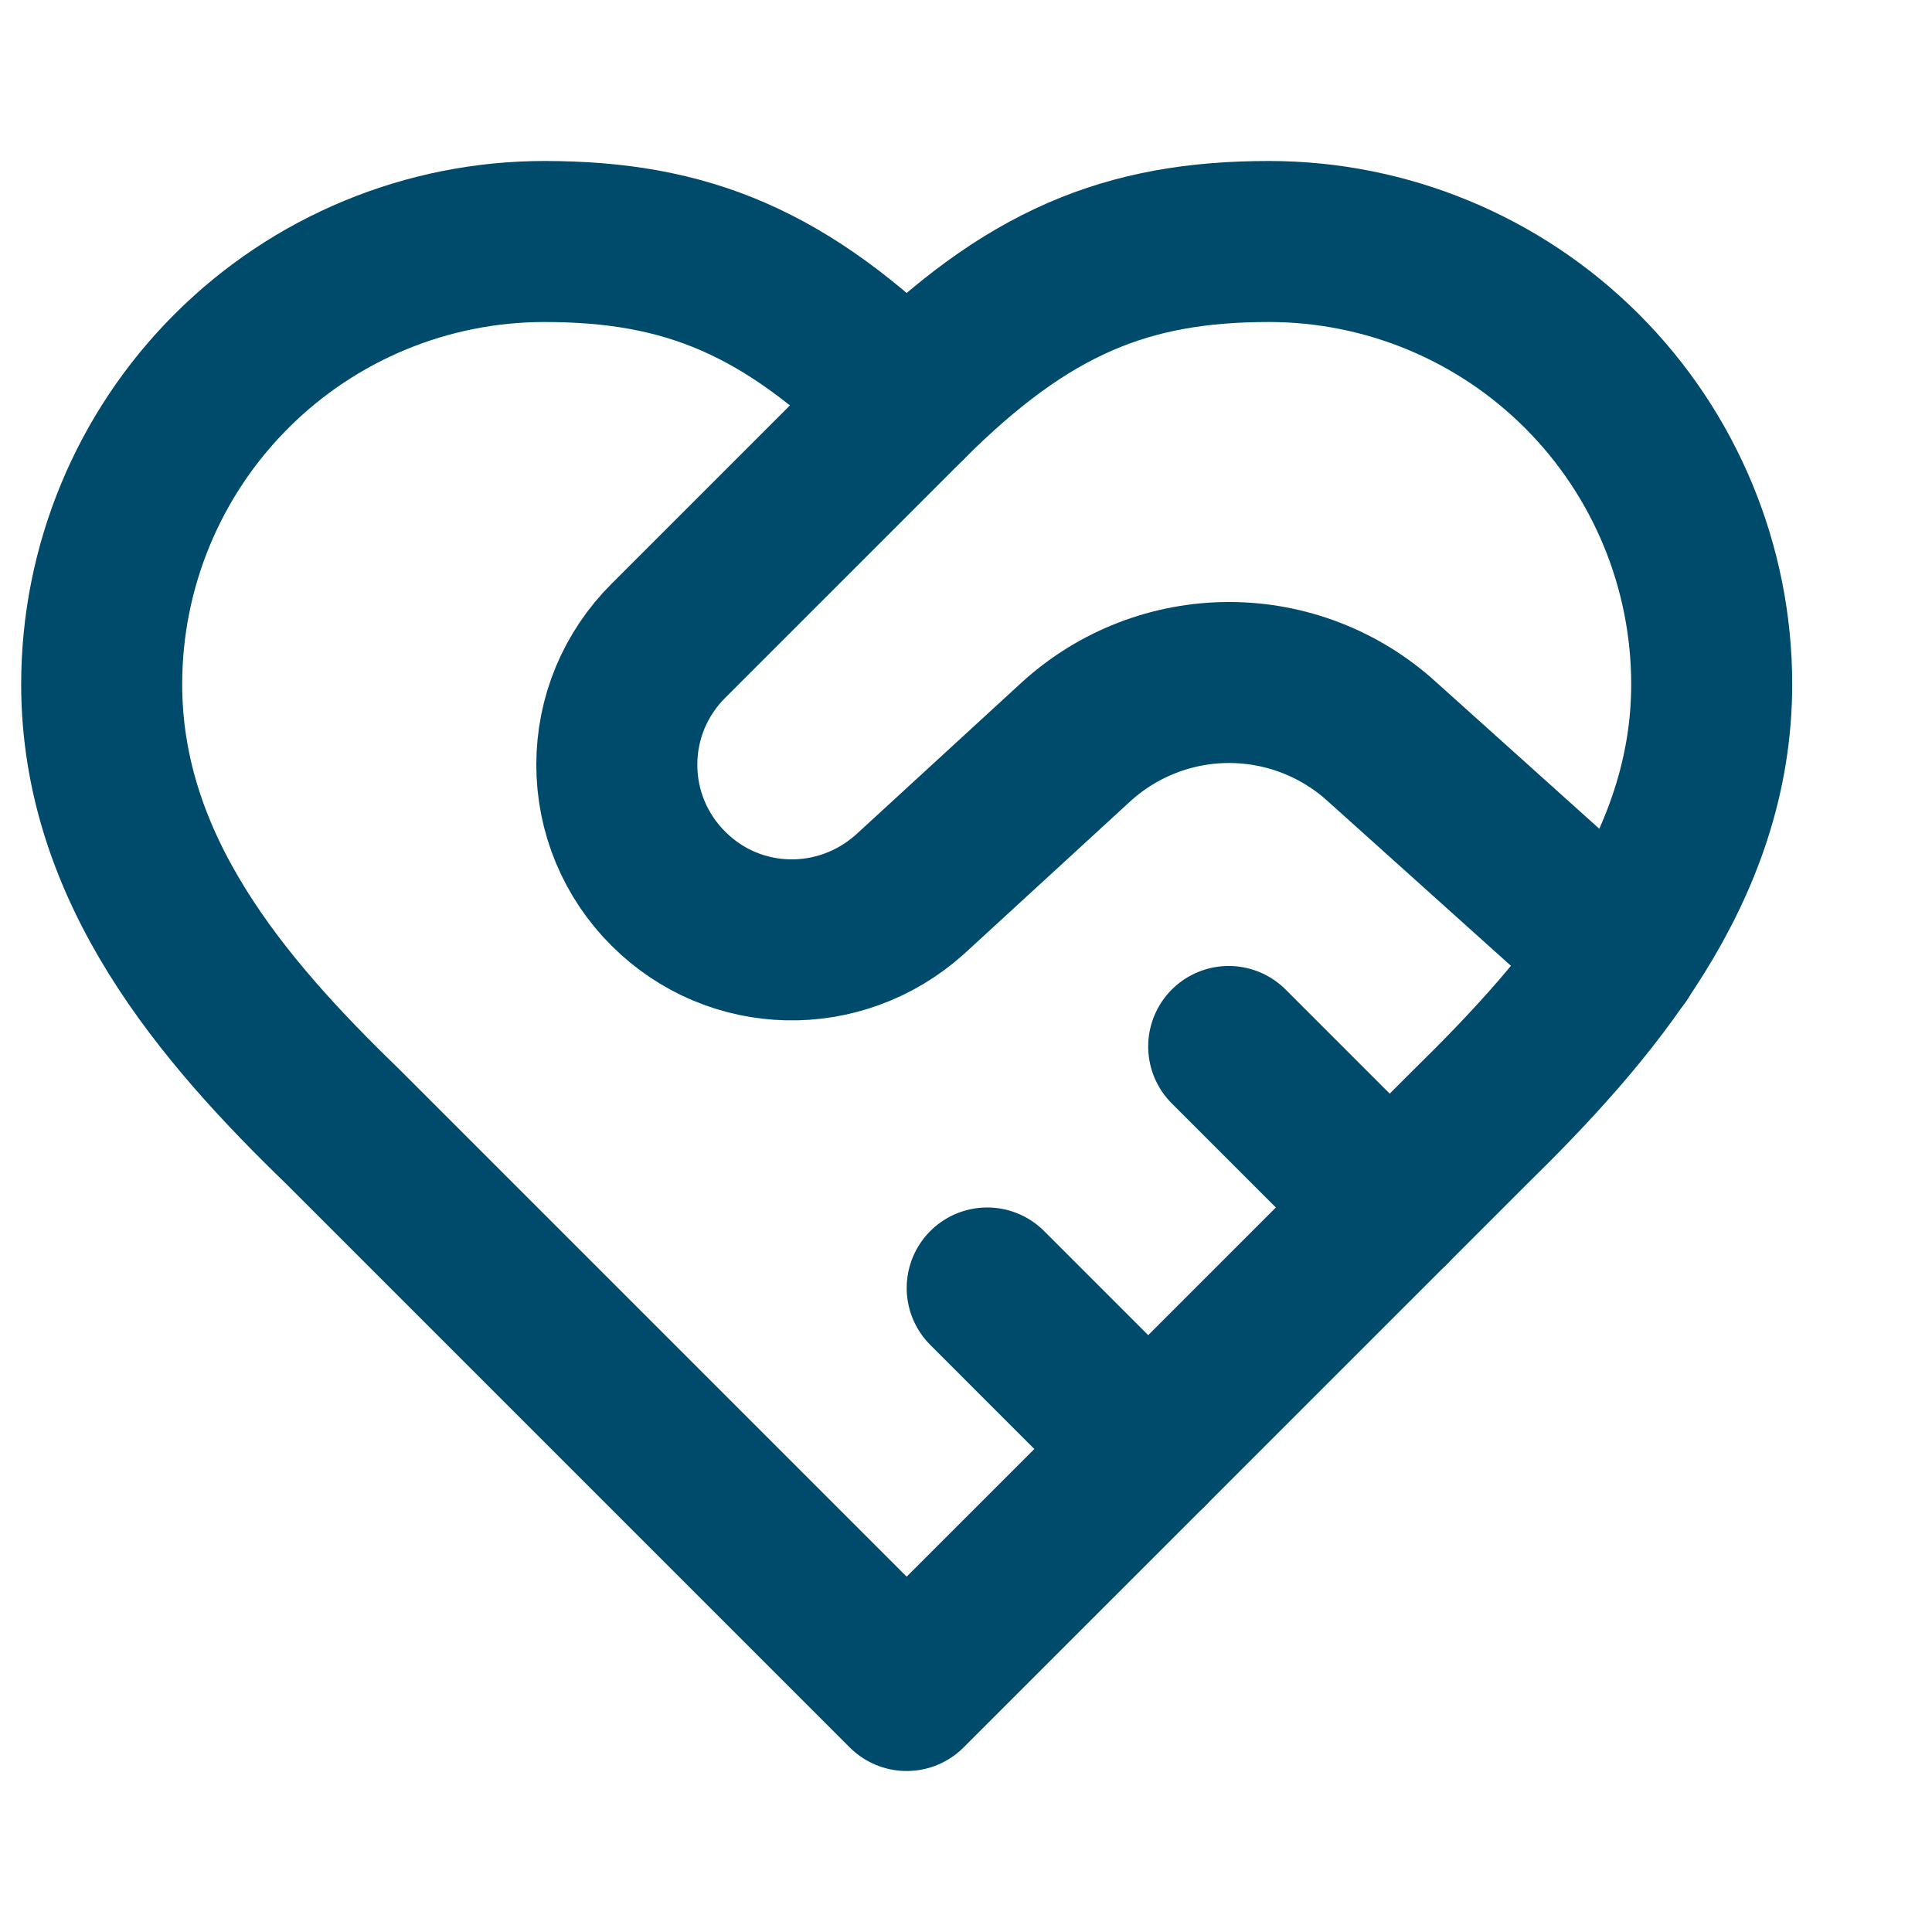 <svg width="38" height="38" viewBox="0 0 38 38" fill="none" xmlns="http://www.w3.org/2000/svg">
<path d="M28.917 22.167C31.276 19.855 33.667 17.084 33.667 13.458C33.667 11.149 32.749 8.934 31.116 7.301C29.483 5.667 27.268 4.75 24.958 4.75C22.172 4.75 20.208 5.542 17.833 7.917C15.458 5.542 13.495 4.75 10.708 4.75C8.399 4.75 6.184 5.667 4.551 7.301C2.917 8.934 2 11.149 2 13.458C2 17.1 4.375 19.871 6.75 22.167L17.833 33.25L28.917 22.167Z" stroke="#004B6B" stroke-width="3.167" stroke-linecap="round" stroke-linejoin="round"/>
<path d="M17.833 7.917L13.147 12.603C12.825 12.923 12.57 13.303 12.395 13.721C12.221 14.139 12.132 14.588 12.132 15.042C12.132 15.495 12.221 15.944 12.395 16.362C12.57 16.781 12.825 17.161 13.147 17.48C14.445 18.778 16.519 18.826 17.897 17.591L21.174 14.582C21.996 13.837 23.065 13.424 24.175 13.424C25.284 13.424 26.354 13.837 27.175 14.582L31.862 18.794M27.333 23.75L24.167 20.583M22.583 28.5L19.417 25.333" stroke="#004B6B" stroke-width="3.167" stroke-linecap="round" stroke-linejoin="round"/>
</svg>
